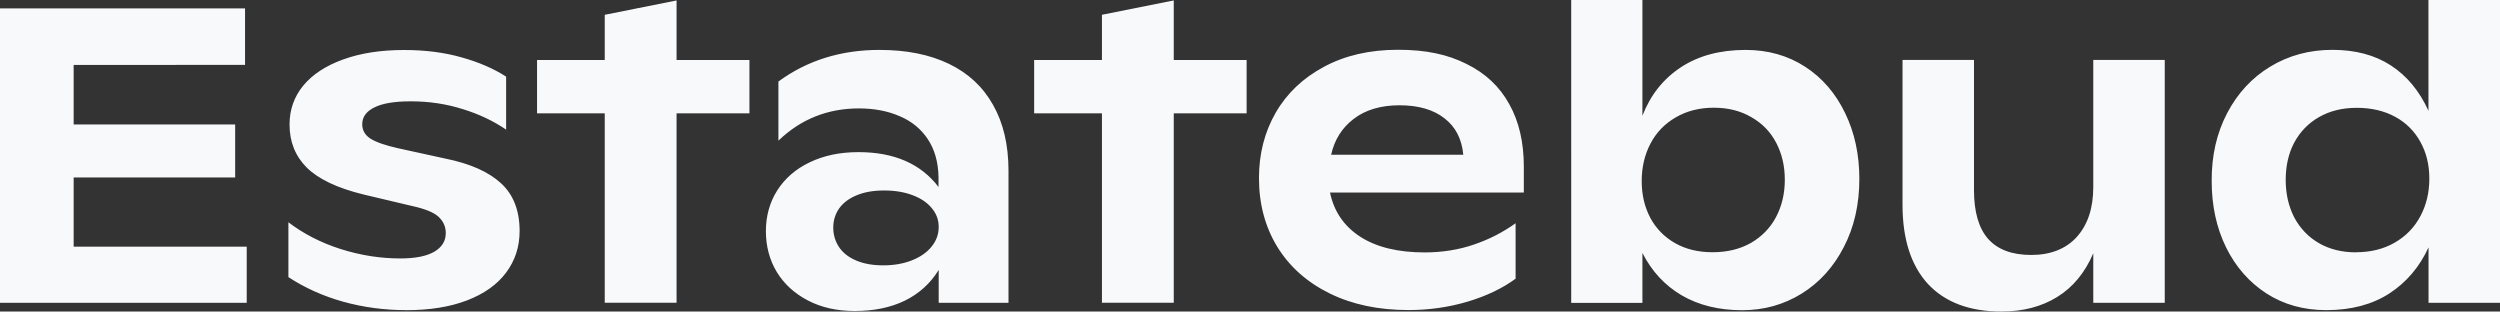 <?xml version="1.0" encoding="UTF-8"?>
<!-- Copyright © 2024 Estatebud  -->
<svg xmlns="http://www.w3.org/2000/svg" version="1.1" viewBox="0 0 288.9 36">
  <rect x="0" y="0" width="288.9" height="36" fill="#333333" stroke="none"/>
  <defs>
    <style>
      .cls-1 {
        fill: #f8f9fb;
        stroke-width: 0px;
      }
    </style>
  </defs>
  <path class="cls-1" d="M28.511,28.49v6.498H0V.972h28.318v6.528H8.512v6.882h18.663v6.123H8.512v7.996h19.999v-.01ZM46.92,35.838c-2.5,0-4.919-.324-7.257-.972-2.328-.648-4.433-1.599-6.336-2.844v-6.336c1.741,1.326,3.745,2.358,6.022,3.087,2.297.729,4.595,1.093,6.902,1.093,1.741,0,3.057-.263,3.937-.779.891-.526,1.326-1.245,1.326-2.156,0-.668-.233-1.245-.688-1.731-.445-.506-1.316-.921-2.611-1.255l-6.194-1.467c-3.036-.739-5.222-1.781-6.568-3.107-1.326-1.326-1.994-2.986-1.994-4.98,0-1.71.526-3.208,1.589-4.504,1.073-1.295,2.611-2.297,4.605-3.016,2.004-.729,4.352-1.093,7.044-1.093,2.439,0,4.646.283,6.639.85,1.994.557,3.704,1.295,5.152,2.227v6.123c-1.457-.992-3.127-1.791-5.01-2.368-1.882-.597-3.886-.901-6.002-.901-1.882,0-3.289.233-4.22.708-.931.456-1.397,1.103-1.397,1.943,0,.698.314,1.245.951,1.66.648.415,1.721.779,3.198,1.113l5.546,1.214c2.783.567,4.899,1.508,6.336,2.824,1.437,1.316,2.156,3.158,2.156,5.526,0,1.822-.526,3.421-1.569,4.817-1.032,1.376-2.53,2.439-4.504,3.198-1.974.759-4.332,1.134-7.074,1.134l.02-.01ZM86.604,13.096h-8.421v21.891h-8.299V13.096h-7.823v-6.164h7.823V1.71L78.184.051v6.882h8.421v6.164ZM101.644,5.769c3.117,0,5.789.536,8.015,1.609,2.227,1.073,3.927,2.652,5.101,4.747,1.184,2.085,1.782,4.625,1.782,7.611v15.252h-8.067v-3.795c-.961,1.569-2.277,2.753-3.937,3.562-1.639.79-3.562,1.184-5.769,1.184-2.054,0-3.856-.405-5.405-1.215-1.549-.81-2.753-1.903-3.603-3.299-.84-1.407-1.255-2.986-1.255-4.716s.435-3.32,1.306-4.696c.891-1.397,2.135-2.48,3.745-3.249,1.629-.789,3.512-1.184,5.647-1.184,4.13,0,7.207,1.346,9.251,4.028v-1.134c-.03-1.741-.445-3.198-1.235-4.392-.789-1.184-1.872-2.075-3.249-2.652-1.356-.597-2.935-.901-4.716-.901-3.623,0-6.72,1.245-9.301,3.724v-6.832c3.32-2.439,7.216-3.654,11.69-3.654ZM102.049,30.666c1.234,0,2.337-.192,3.299-.567.982-.385,1.751-.911,2.297-1.589.557-.678.83-1.437.83-2.277s-.263-1.528-.779-2.156c-.516-.648-1.265-1.154-2.227-1.518-.951-.364-2.044-.547-3.299-.547s-2.267.182-3.158.547c-.891.364-1.569.87-2.034,1.518-.455.648-.688,1.397-.688,2.227s.233,1.609.688,2.277c.455.668,1.123,1.174,1.994,1.538.87.364,1.902.546,3.087.546h-.01ZM144.06,13.096h-8.42v21.891h-8.299V13.096h-7.834v-6.164h7.834V1.71L135.64.051v6.882h8.42v6.164ZM176.083,22.246h-22.388c.456,2.196,1.63,3.907,3.512,5.121,1.883,1.204,4.352,1.802,7.429,1.802,2.024,0,3.917-.304,5.668-.901,1.771-.597,3.38-1.427,4.838-2.469v6.407c-1.498,1.103-3.35,1.994-5.547,2.652-2.186.648-4.463.972-6.831.972-3.462,0-6.498-.638-9.109-1.923-2.611-1.285-4.625-3.077-6.052-5.384-1.407-2.308-2.116-4.959-2.116-7.945,0-2.783.638-5.293,1.923-7.54,1.296-2.247,3.158-4.018,5.577-5.313,2.439-1.316,5.293-1.974,8.562-1.974s5.759.547,7.925,1.64c2.186,1.073,3.826,2.621,4.939,4.645,1.123,2.004,1.68,4.413,1.68,7.206v2.986l-.01.02ZM161.731,12.165c-2.165,0-3.927.526-5.293,1.569-1.356,1.032-2.226,2.409-2.611,4.15h15.272c-.172-1.832-.9-3.239-2.186-4.22-1.265-.992-2.996-1.498-5.192-1.498h.01ZM201.719,5.769c2.591,0,4.888.648,6.882,1.943,1.994,1.295,3.532,3.087,4.625,5.364,1.094,2.257,1.64,4.787,1.64,7.591,0,2.955-.597,5.587-1.801,7.894-1.185,2.308-2.814,4.099-4.889,5.384-2.054,1.265-4.342,1.903-6.852,1.903-2.672,0-4.999-.567-6.973-1.71-1.963-1.154-3.482-2.793-4.554-4.909v5.769h-8.229V0h8.229v13.38c.921-2.389,2.398-4.251,4.433-5.597,2.044-1.346,4.534-2.014,7.499-2.014h-.01ZM197.903,29.148c1.681,0,3.148-.354,4.413-1.063,1.265-.729,2.237-1.721,2.915-2.986.678-1.285,1.022-2.722,1.022-4.322s-.334-3.006-.992-4.271-1.619-2.257-2.874-2.965c-1.235-.729-2.682-1.093-4.342-1.093s-3.127.375-4.392,1.113c-1.265.729-2.237,1.731-2.915,3.016-.678,1.285-1.022,2.733-1.022,4.342s.334,2.996.991,4.251c.668,1.235,1.61,2.206,2.844,2.915,1.235.708,2.683,1.063,4.342,1.063h.01ZM250.158,6.923v28.065h-8.259v-5.718c-.951,2.227-2.338,3.917-4.17,5.05-1.822,1.124-3.967,1.68-6.457,1.68-3.664,0-6.487-1.063-8.471-3.178-1.964-2.135-2.945-5.192-2.945-9.159V6.923h8.258v15.04c0,2.53.547,4.413,1.64,5.648,1.103,1.235,2.763,1.852,4.979,1.852s4.018-.698,5.263-2.085c1.265-1.407,1.903-3.33,1.903-5.769V6.923h8.259ZM288.9,0v34.988h-8.258v-6.406c-1.033,2.257-2.541,4.038-4.534,5.334-1.994,1.285-4.423,1.923-7.287,1.923-2.591,0-4.899-.638-6.903-1.923-2.004-1.296-3.562-3.077-4.676-5.334-1.103-2.257-1.66-4.807-1.66-7.641-.02-2.945.577-5.556,1.782-7.854,1.204-2.308,2.864-4.099,4.979-5.384,2.136-1.295,4.534-1.943,7.186-1.943s4.909.597,6.761,1.802c1.852,1.204,3.299,2.945,4.342,5.243V0h8.268ZM272.272,29.148c1.68,0,3.157-.364,4.433-1.093,1.295-.739,2.297-1.761,2.985-3.056.699-1.295,1.043-2.753,1.043-4.362s-.344-2.986-1.022-4.22c-.679-1.245-1.65-2.227-2.915-2.915-1.265-.688-2.743-1.042-4.433-1.042s-3.117.354-4.362,1.063c-1.235.698-2.186,1.68-2.875,2.945-.668,1.265-.991,2.702-.991,4.322s.334,3.057.991,4.342c.678,1.265,1.63,2.257,2.844,2.965,1.235.708,2.662,1.063,4.292,1.063l.01-.01Z"/>
</svg>